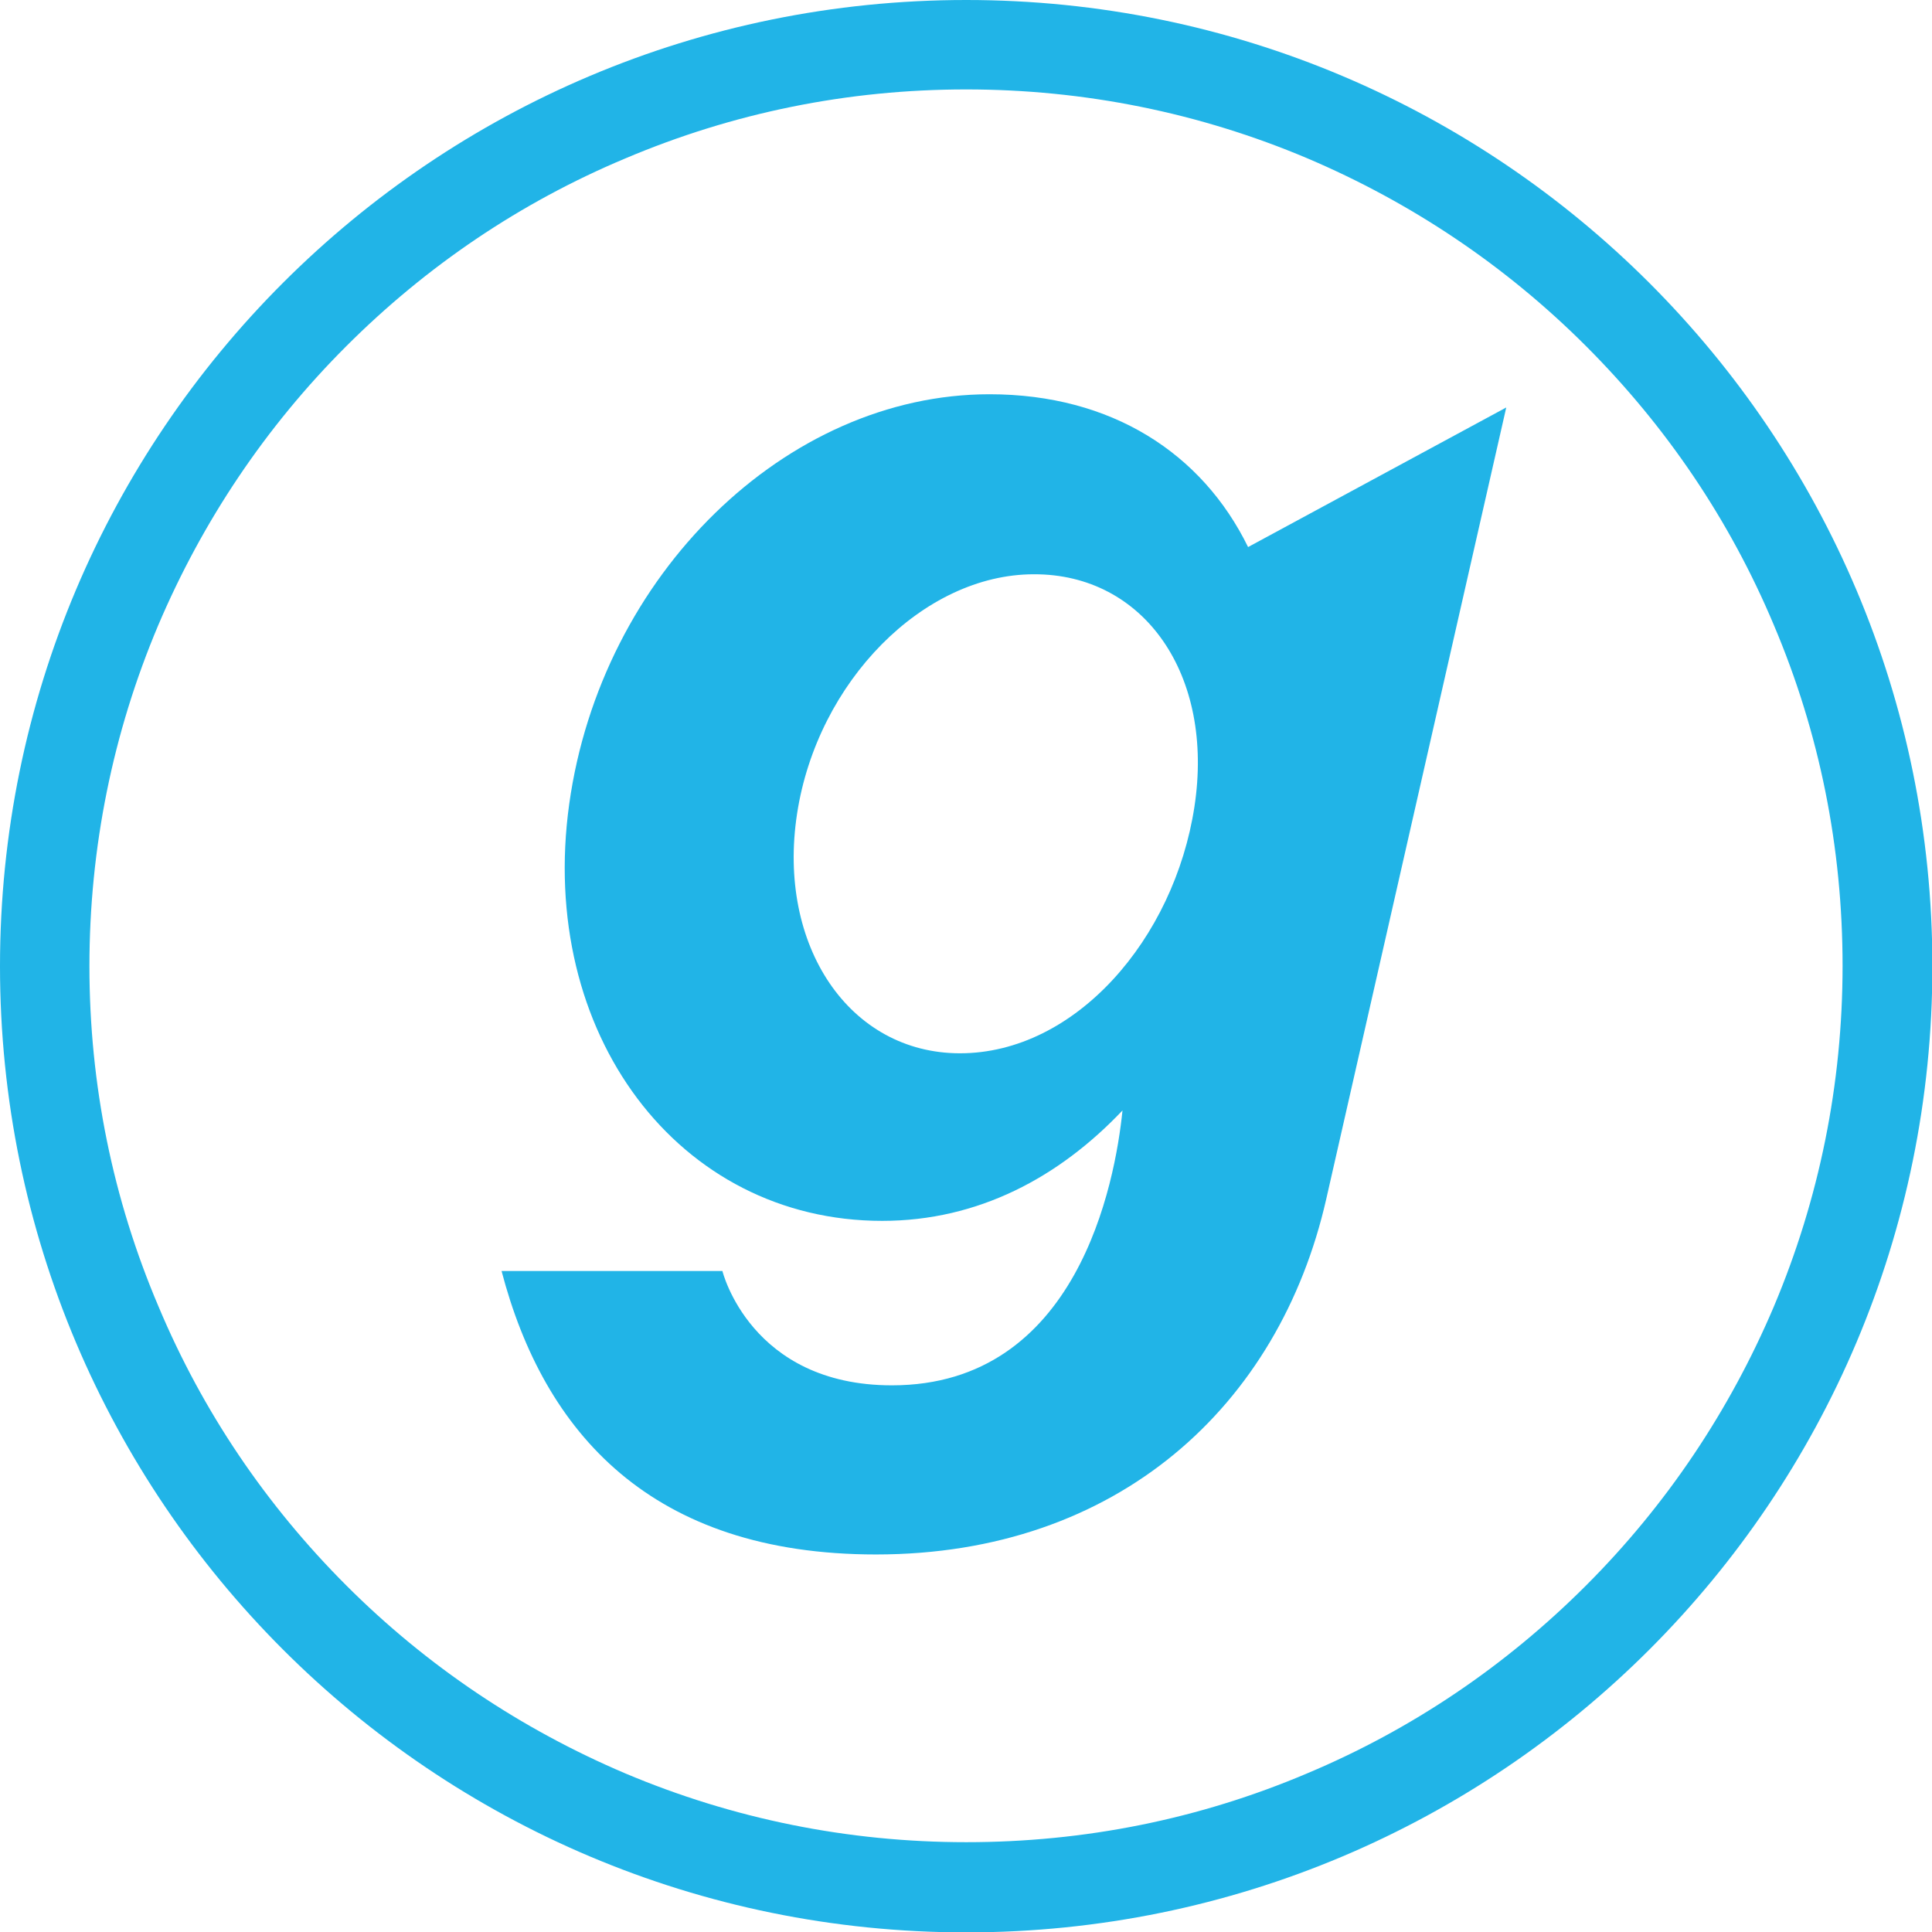 <?xml version="1.0" encoding="utf-8"?>
<!-- Generator: Adobe Illustrator 23.0.3, SVG Export Plug-In . SVG Version: 6.00 Build 0)  -->
<svg version="1.1"
	 id="svg8" inkscape:version="0.92.2 (5c3e80d, 2017-08-06)" sodipodi:docname="Genie logo.svg" xmlns:cc="http://creativecommons.org/ns#" xmlns:dc="http://purl.org/dc/elements/1.1/" xmlns:inkscape="http://www.inkscape.org/namespaces/inkscape" xmlns:rdf="http://www.w3.org/1999/02/22-rdf-syntax-ns#" xmlns:sodipodi="http://sodipodi.sourceforge.net/DTD/sodipodi-0.dtd" xmlns:svg="http://www.w3.org/2000/svg"
	 xmlns="http://www.w3.org/2000/svg" xmlns:xlink="http://www.w3.org/1999/xlink" x="0px" y="0px" viewBox="0 0 496.9 496.9"
	 style="enable-background:new 0 0 496.9 496.9;" xml:space="preserve">
<style type="text/css">
	.st0{fill:#21B4E7;}
</style>
<g>
	<path class="st0" d="M321,140.7c-11.8-24.1-35.1-39.3-66.5-39.3l0,0c-52.4,0-99.9,46.5-108.1,105.4c-8.2,59,28.1,107.2,80.5,107.2
		c24.7,0,45.5-11.2,61.8-28.4c-1.9,18.7-11.6,70.7-59.3,70.7c-36.4,0-43.6-29.4-43.6-29.4H129c10.9,41.6,38.5,72.9,96.3,72.9
		c62.1,0,103.7-38.2,115.8-91.4l46.3-203.6L321,140.7z M307.2,207.5c-5.2,34-30.6,63.4-60.3,63.4c-28.4,0-47.1-27.6-41.9-61.6
		c5.2-34,32.5-61.6,60.9-61.6l0,0C294.2,147.6,312.4,173.5,307.2,207.5z"/>
</g>
<path class="st0" d="M248.5,23c30.4,0,60,6,87.7,17.7c26.8,11.4,51,27.6,71.7,48.3c20.7,20.7,37,44.8,48.3,71.7
	c11.8,27.8,17.7,57.3,17.7,87.7c0,30.4-6,60-17.7,87.7c-11.4,26.8-27.6,51-48.3,71.7c-20.7,20.7-44.8,37-71.7,48.3
	c-27.8,11.8-57.3,17.7-87.7,17.7s-60-6-87.7-17.7c-26.8-11.4-51-27.6-71.7-48.3c-20.7-20.7-37-44.8-48.3-71.7
	C29,308.4,23,278.9,23,248.5c0-30.4,6-60,17.7-87.7c11.4-26.8,27.6-51,48.3-71.7c20.7-20.7,44.8-37,71.7-48.3
	C188.5,29,218,23,248.5,23 M248.5,0C111.2,0,0,111.2,0,248.5s111.2,248.5,248.5,248.5s248.5-111.2,248.5-248.5S385.7,0,248.5,0
	L248.5,0z"/>
</svg>
